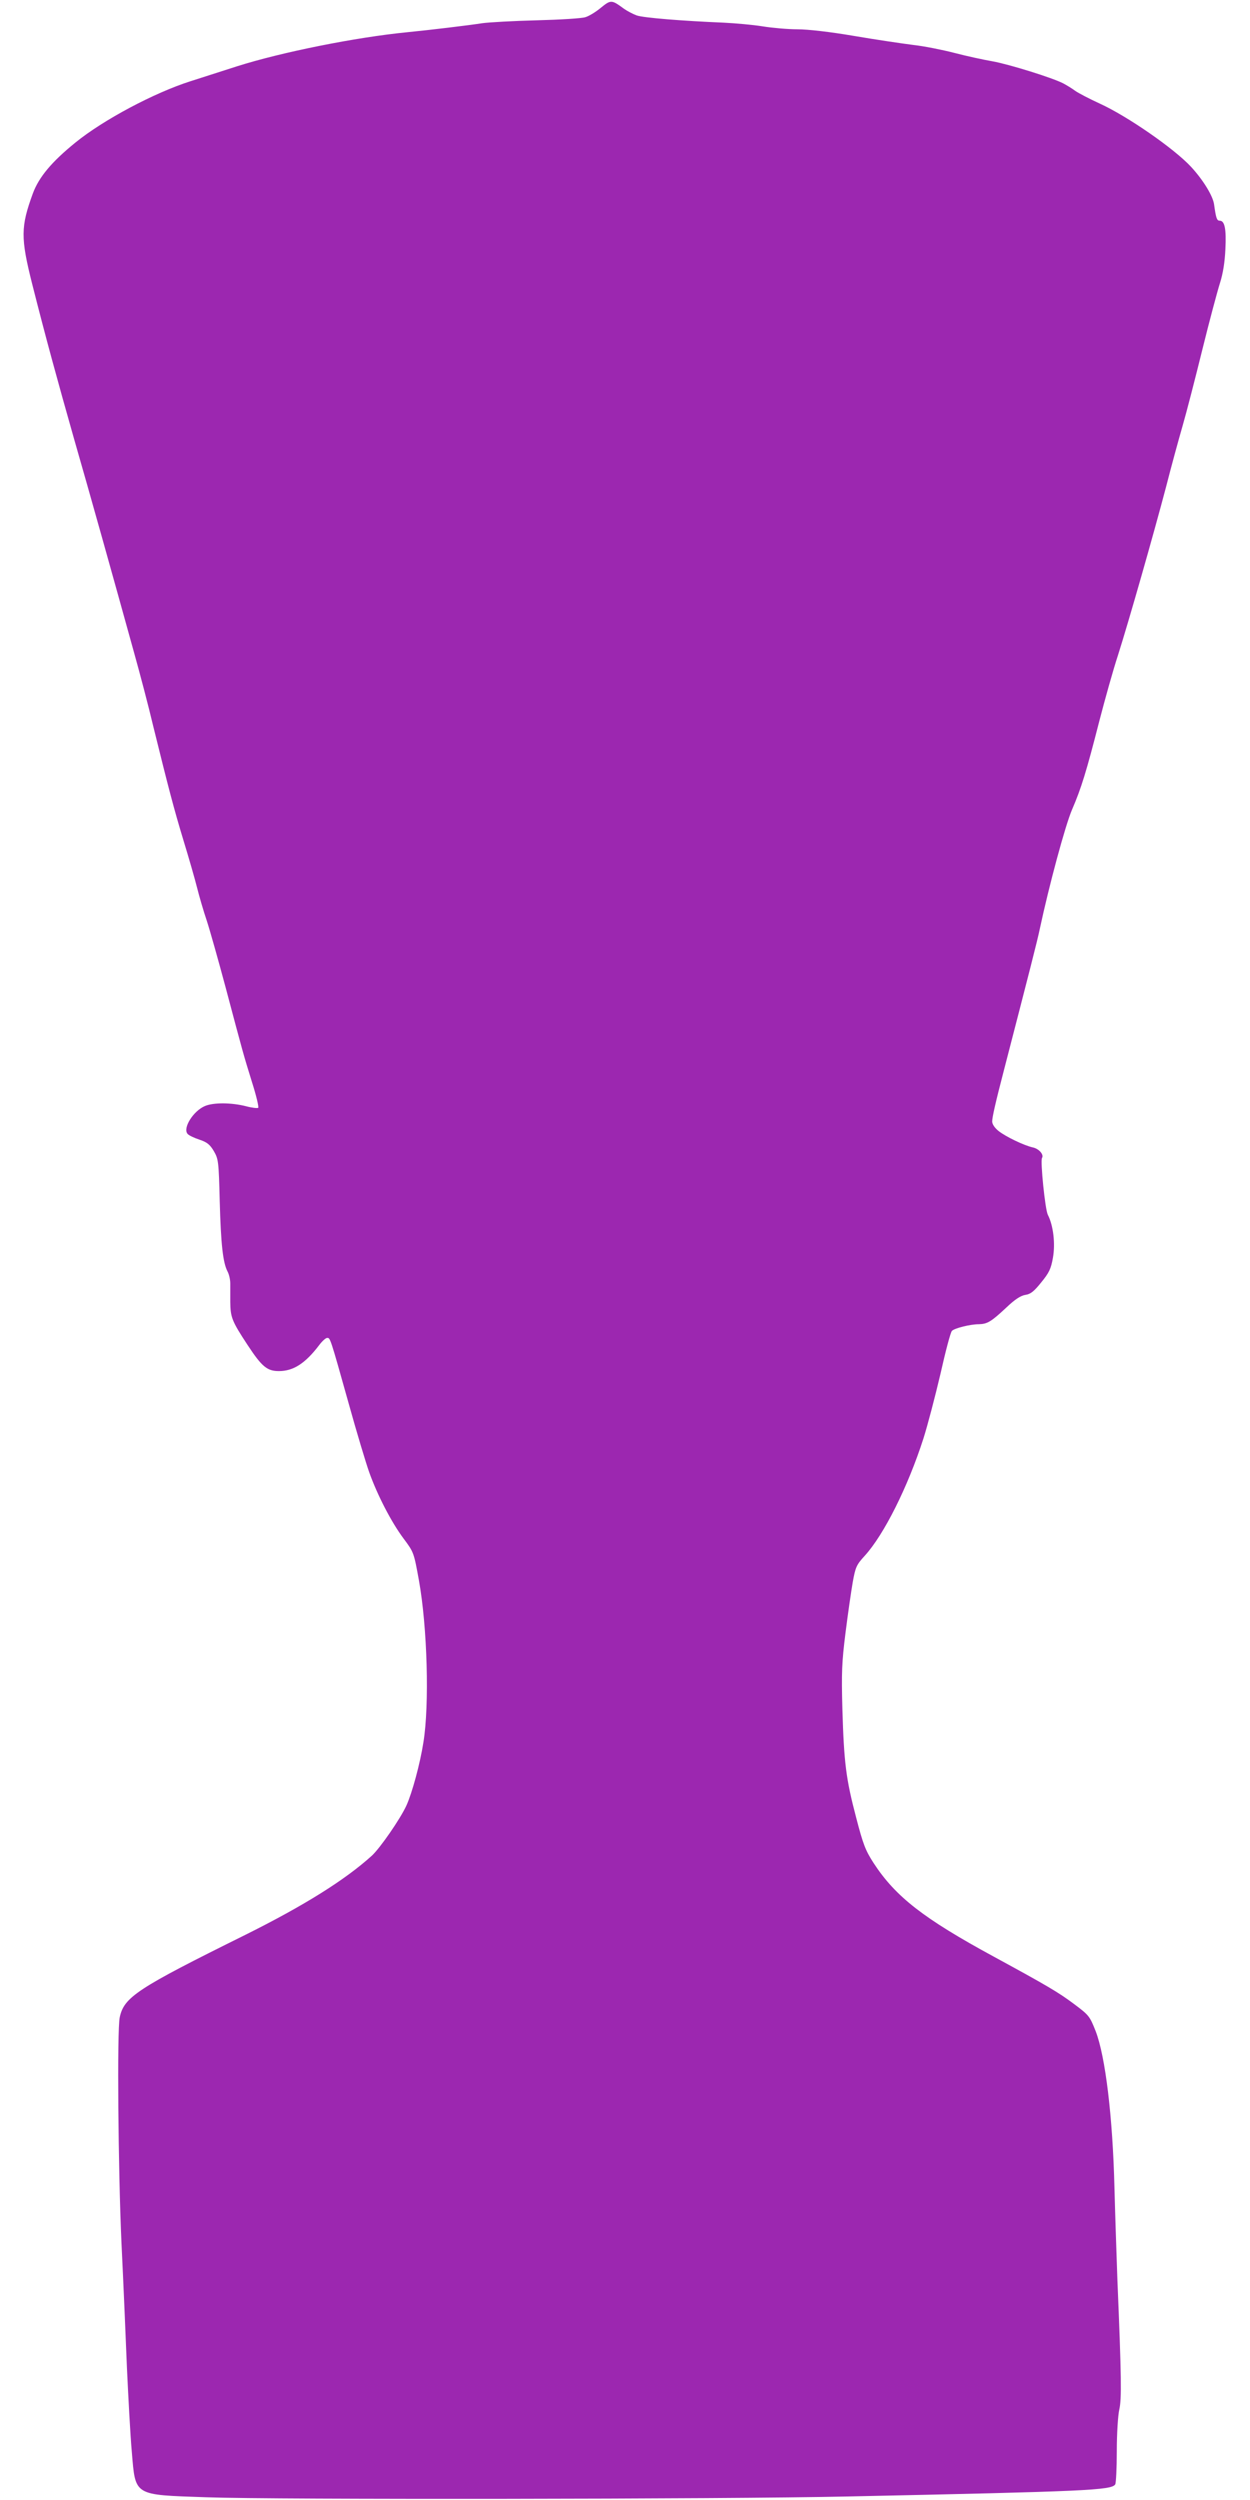 <?xml version="1.0" standalone="no"?>
<!DOCTYPE svg PUBLIC "-//W3C//DTD SVG 20010904//EN"
 "http://www.w3.org/TR/2001/REC-SVG-20010904/DTD/svg10.dtd">
<svg version="1.0" xmlns="http://www.w3.org/2000/svg"
 width="640pt" height="1280pt" viewBox="0 0 640 1280"
 preserveAspectRatio="xMidYMid meet">
<g transform="translate(0,1280) scale(0.1,-0.1)"
fill="#9c27b0" stroke="none">
<path d="M3076 12760 c-25 -21 -61 -43 -79 -48 -17 -6 -130 -13 -249 -16 -119
-3 -245 -10 -280 -15 -63 -10 -270 -35 -383 -46 -264 -26 -643 -102 -870 -174
-66 -21 -174 -56 -240 -77 -185 -59 -445 -197 -589 -314 -122 -99 -187 -177
-218 -261 -62 -170 -63 -226 -3 -464 69 -273 129 -492 215 -795 79 -274 204
-721 306 -1090 30 -107 75 -278 99 -380 78 -316 105 -420 155 -585 27 -88 58
-196 69 -240 11 -44 33 -120 50 -170 16 -49 59 -202 96 -340 90 -339 91 -343
135 -485 22 -69 36 -128 32 -132 -4 -3 -32 0 -62 8 -74 19 -167 20 -211 1 -59
-25 -114 -112 -89 -142 6 -8 34 -21 61 -30 39 -13 54 -25 74 -59 23 -40 25
-51 30 -256 6 -219 16 -314 40 -360 8 -15 14 -42 14 -61 0 -19 0 -62 0 -95 1
-79 8 -98 89 -221 73 -111 100 -133 160 -133 74 0 135 39 207 134 15 20 33 36
40 36 16 0 15 4 110 -335 41 -148 89 -307 105 -352 42 -118 114 -257 176 -340
53 -71 53 -72 79 -215 43 -239 54 -637 23 -828 -17 -110 -58 -260 -87 -324
-31 -68 -134 -217 -177 -257 -138 -125 -348 -256 -649 -406 -553 -274 -620
-318 -642 -422 -14 -65 -8 -778 9 -1156 10 -203 22 -491 28 -640 7 -148 17
-342 25 -430 19 -226 7 -218 380 -231 352 -13 2651 -10 3285 4 1228 26 1351
32 1370 62 4 6 8 84 8 171 0 88 6 184 13 213 12 55 11 161 -10 666 -5 140 -12
352 -15 470 -9 362 -46 669 -96 800 -31 78 -34 82 -113 141 -79 59 -137 93
-407 240 -361 196 -504 307 -617 480 -42 65 -54 96 -90 235 -51 194 -62 277
-70 554 -5 185 -3 239 16 390 12 96 29 213 37 259 14 78 19 89 62 136 98 108
220 351 300 600 21 66 60 215 87 330 26 116 52 215 59 221 14 14 94 34 138 34
43 1 63 13 139 84 44 42 74 62 98 66 28 4 45 18 82 64 40 49 50 69 60 126 13
73 2 166 -26 220 -14 27 -39 275 -30 291 11 17 -15 47 -46 54 -46 10 -139 55
-176 84 -20 16 -33 35 -33 49 0 21 17 97 60 262 128 495 172 666 184 725 47
220 130 529 165 610 47 109 73 193 140 455 28 108 70 259 95 335 55 173 182
618 247 865 26 102 64 241 84 310 20 69 65 244 101 390 36 146 77 299 90 340
16 50 25 108 28 174 5 103 -3 146 -29 146 -15 0 -19 13 -29 84 -6 43 -56 125
-118 192 -86 93 -327 260 -468 324 -52 24 -108 53 -125 65 -16 12 -44 29 -61
38 -56 29 -278 98 -362 113 -46 8 -134 27 -195 43 -62 16 -157 35 -212 41 -55
7 -191 27 -302 46 -123 21 -237 34 -290 34 -48 0 -128 7 -178 15 -49 8 -139
16 -200 19 -215 9 -411 25 -445 37 -19 7 -48 22 -65 34 -64 47 -67 47 -119 5z"/>
</g>
</svg>
